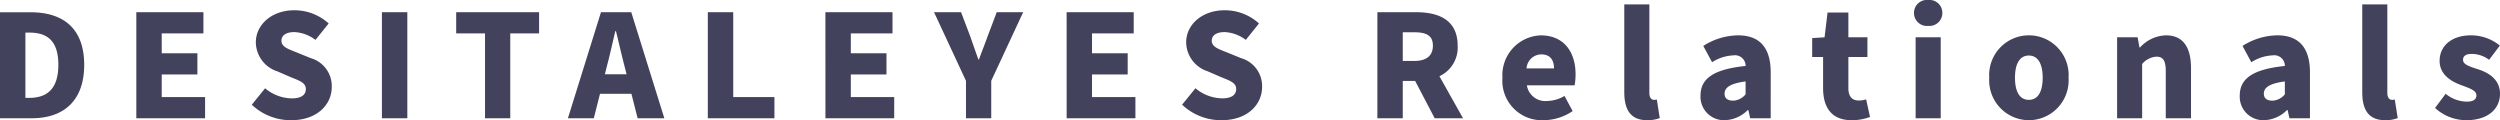 <svg xmlns="http://www.w3.org/2000/svg" width="276.3" height="13.284" viewBox="0 0 276.3 13.284">
  <path id="Logo" d="M1.35,0H4.878c3.42,0,5.778-1.854,5.778-5.9,0-4.068-2.358-5.814-5.94-5.814H1.35ZM4.158-2.25V-9.468h.4c1.89,0,3.24.774,3.24,3.564,0,2.772-1.35,3.654-3.24,3.654ZM16.416,0h7.6V-2.34H19.224v-2.5h3.942v-2.34H19.224v-2.2h4.608v-2.34H16.416ZM33.552.216c2.826,0,4.464-1.71,4.464-3.672a3.21,3.21,0,0,0-2.322-3.186l-1.458-.594c-1.044-.414-1.782-.648-1.782-1.332,0-.612.558-.954,1.422-.954a4.183,4.183,0,0,1,2.34.864l1.458-1.818a5.622,5.622,0,0,0-3.8-1.458c-2.484,0-4.248,1.584-4.248,3.546A3.408,3.408,0,0,0,32-5.184l1.494.648c1.026.414,1.656.63,1.656,1.314,0,.63-.486,1.026-1.548,1.026a4.678,4.678,0,0,1-2.952-1.116L29.178-1.494A6.25,6.25,0,0,0,33.552.216ZM43.56,0h2.808V-11.718H43.56ZM54.954,0h2.79V-9.378H60.93v-2.34H51.768v2.34h3.186Zm13.5-5.868c.306-1.152.612-2.538.9-3.762h.072c.306,1.224.612,2.61.918,3.762L70.6-4.86H68.2ZM64.116,0h2.862l.684-2.7h3.474L71.82,0h2.952L71.118-11.718H67.77ZM79.578,0H86.94V-2.34H82.386v-9.378H79.578Zm13,0h7.6V-2.34H95.382v-2.5h3.942v-2.34H95.382v-2.2H99.99v-2.34H92.574Zm15.534,0h2.79V-4.14l3.528-7.578H111.51l-.99,2.61c-.306.882-.648,1.692-.972,2.61h-.072c-.324-.918-.612-1.728-.918-2.61l-.99-2.61H104.58l3.528,7.578Zm11.124,0h7.6V-2.34H122.04v-2.5h3.942v-2.34H122.04v-2.2h4.608v-2.34h-7.416Zm17.136.216c2.826,0,4.464-1.71,4.464-3.672a3.21,3.21,0,0,0-2.322-3.186l-1.458-.594c-1.044-.414-1.782-.648-1.782-1.332,0-.612.558-.954,1.422-.954a4.182,4.182,0,0,1,2.34.864l1.458-1.818a5.622,5.622,0,0,0-3.8-1.458c-2.484,0-4.248,1.584-4.248,3.546a3.408,3.408,0,0,0,2.376,3.2l1.494.648c1.026.414,1.656.63,1.656,1.314,0,.63-.486,1.026-1.548,1.026a4.678,4.678,0,0,1-2.952-1.116l-1.476,1.818A6.25,6.25,0,0,0,136.368.216ZM153.576,0h2.808V-4.122h1.368L159.912,0h3.132l-2.61-4.644a3.49,3.49,0,0,0,2.016-3.384c0-2.826-2.088-3.69-4.572-3.69h-4.3Zm2.808-6.336V-9.5h1.278c1.332,0,2.052.36,2.052,1.476s-.72,1.692-2.052,1.692ZM171.936.216a5.768,5.768,0,0,0,3.222-1.008l-.9-1.674a3.883,3.883,0,0,1-1.926.558A2.058,2.058,0,0,1,170.1-3.636h5.274a6.492,6.492,0,0,0,.108-1.224c0-2.43-1.26-4.3-3.852-4.3a4.4,4.4,0,0,0-4.23,4.68A4.361,4.361,0,0,0,171.936.216Zm-1.872-5.724A1.648,1.648,0,0,1,171.7-7.056c1.008,0,1.4.666,1.4,1.548ZM183.4.216a3.709,3.709,0,0,0,1.386-.234l-.324-2.052a1.11,1.11,0,0,1-.324.036c-.216,0-.5-.18-.5-.756v-9.792h-2.772V-2.9C180.864-1.026,181.494.216,183.4.216Zm8.55,0A3.744,3.744,0,0,0,194.508-.9h.072l.2.9h2.268V-5.076c0-2.808-1.3-4.086-3.6-4.086a7.279,7.279,0,0,0-3.852,1.17l.972,1.8a4.785,4.785,0,0,1,2.34-.756,1.178,1.178,0,0,1,1.368,1.17c-3.528.36-4.986,1.386-4.986,3.276A2.594,2.594,0,0,0,191.952.216Zm.954-2.16c-.612,0-.954-.252-.954-.774,0-.63.54-1.116,2.322-1.35v1.422A1.864,1.864,0,0,1,192.906-1.944ZM205.992.216a5.645,5.645,0,0,0,2.034-.36l-.432-1.944a2.423,2.423,0,0,1-.828.126c-.666,0-1.134-.378-1.134-1.386v-3.42h2.106V-8.946h-2.106v-2.736h-2.3L203-8.946l-1.368.09v2.088h1.206v3.456C202.842-1.206,203.76.216,205.992.216ZM213.066,0h2.772V-8.946h-2.772Zm1.386-10.206a1.425,1.425,0,0,0,1.566-1.44,1.421,1.421,0,0,0-1.566-1.422,1.421,1.421,0,0,0-1.566,1.422A1.425,1.425,0,0,0,214.452-10.206ZM225.576.216a4.409,4.409,0,0,0,4.392-4.7,4.393,4.393,0,0,0-4.392-4.68,4.389,4.389,0,0,0-4.374,4.68A4.405,4.405,0,0,0,225.576.216Zm0-2.25c-1.044,0-1.53-.954-1.53-2.448,0-1.476.486-2.448,1.53-2.448s1.53.972,1.53,2.448C227.106-2.988,226.62-2.034,225.576-2.034ZM235.332,0H238.1V-5.994a2.235,2.235,0,0,1,1.566-.81c.72,0,1.044.378,1.044,1.62V0h2.79V-5.544c0-2.232-.828-3.618-2.772-3.618A4.029,4.029,0,0,0,237.87-7.83H237.8l-.2-1.116h-2.268ZM251.55.216A3.744,3.744,0,0,0,254.106-.9h.072l.2.9h2.268V-5.076c0-2.808-1.3-4.086-3.6-4.086a7.279,7.279,0,0,0-3.852,1.17l.972,1.8a4.785,4.785,0,0,1,2.34-.756,1.178,1.178,0,0,1,1.368,1.17c-3.528.36-4.986,1.386-4.986,3.276A2.594,2.594,0,0,0,251.55.216Zm.954-2.16c-.612,0-.954-.252-.954-.774,0-.63.54-1.116,2.322-1.35v1.422A1.864,1.864,0,0,1,252.5-1.944ZM264.96.216a3.709,3.709,0,0,0,1.386-.234l-.324-2.052a1.111,1.111,0,0,1-.324.036c-.216,0-.5-.18-.5-.756v-9.792h-2.772V-2.9C262.422-1.026,263.052.216,264.96.216Zm8.964,0c2.43,0,3.726-1.278,3.726-2.916,0-1.476-1.08-2.286-2.448-2.718-1.134-.36-1.638-.576-1.638-1.044,0-.4.306-.648.954-.648a3.253,3.253,0,0,1,1.926.648l1.188-1.566a5,5,0,0,0-3.2-1.134c-2.088,0-3.456,1.134-3.456,2.826,0,1.386,1.08,2.2,2.358,2.664.954.36,1.71.594,1.71,1.134,0,.432-.306.7-1.062.7a3.745,3.745,0,0,1-2.34-.864l-1.17,1.566A5.127,5.127,0,0,0,273.924.216Z" transform="translate(-1.35 13.068)" fill="#43425d"/>
</svg>
